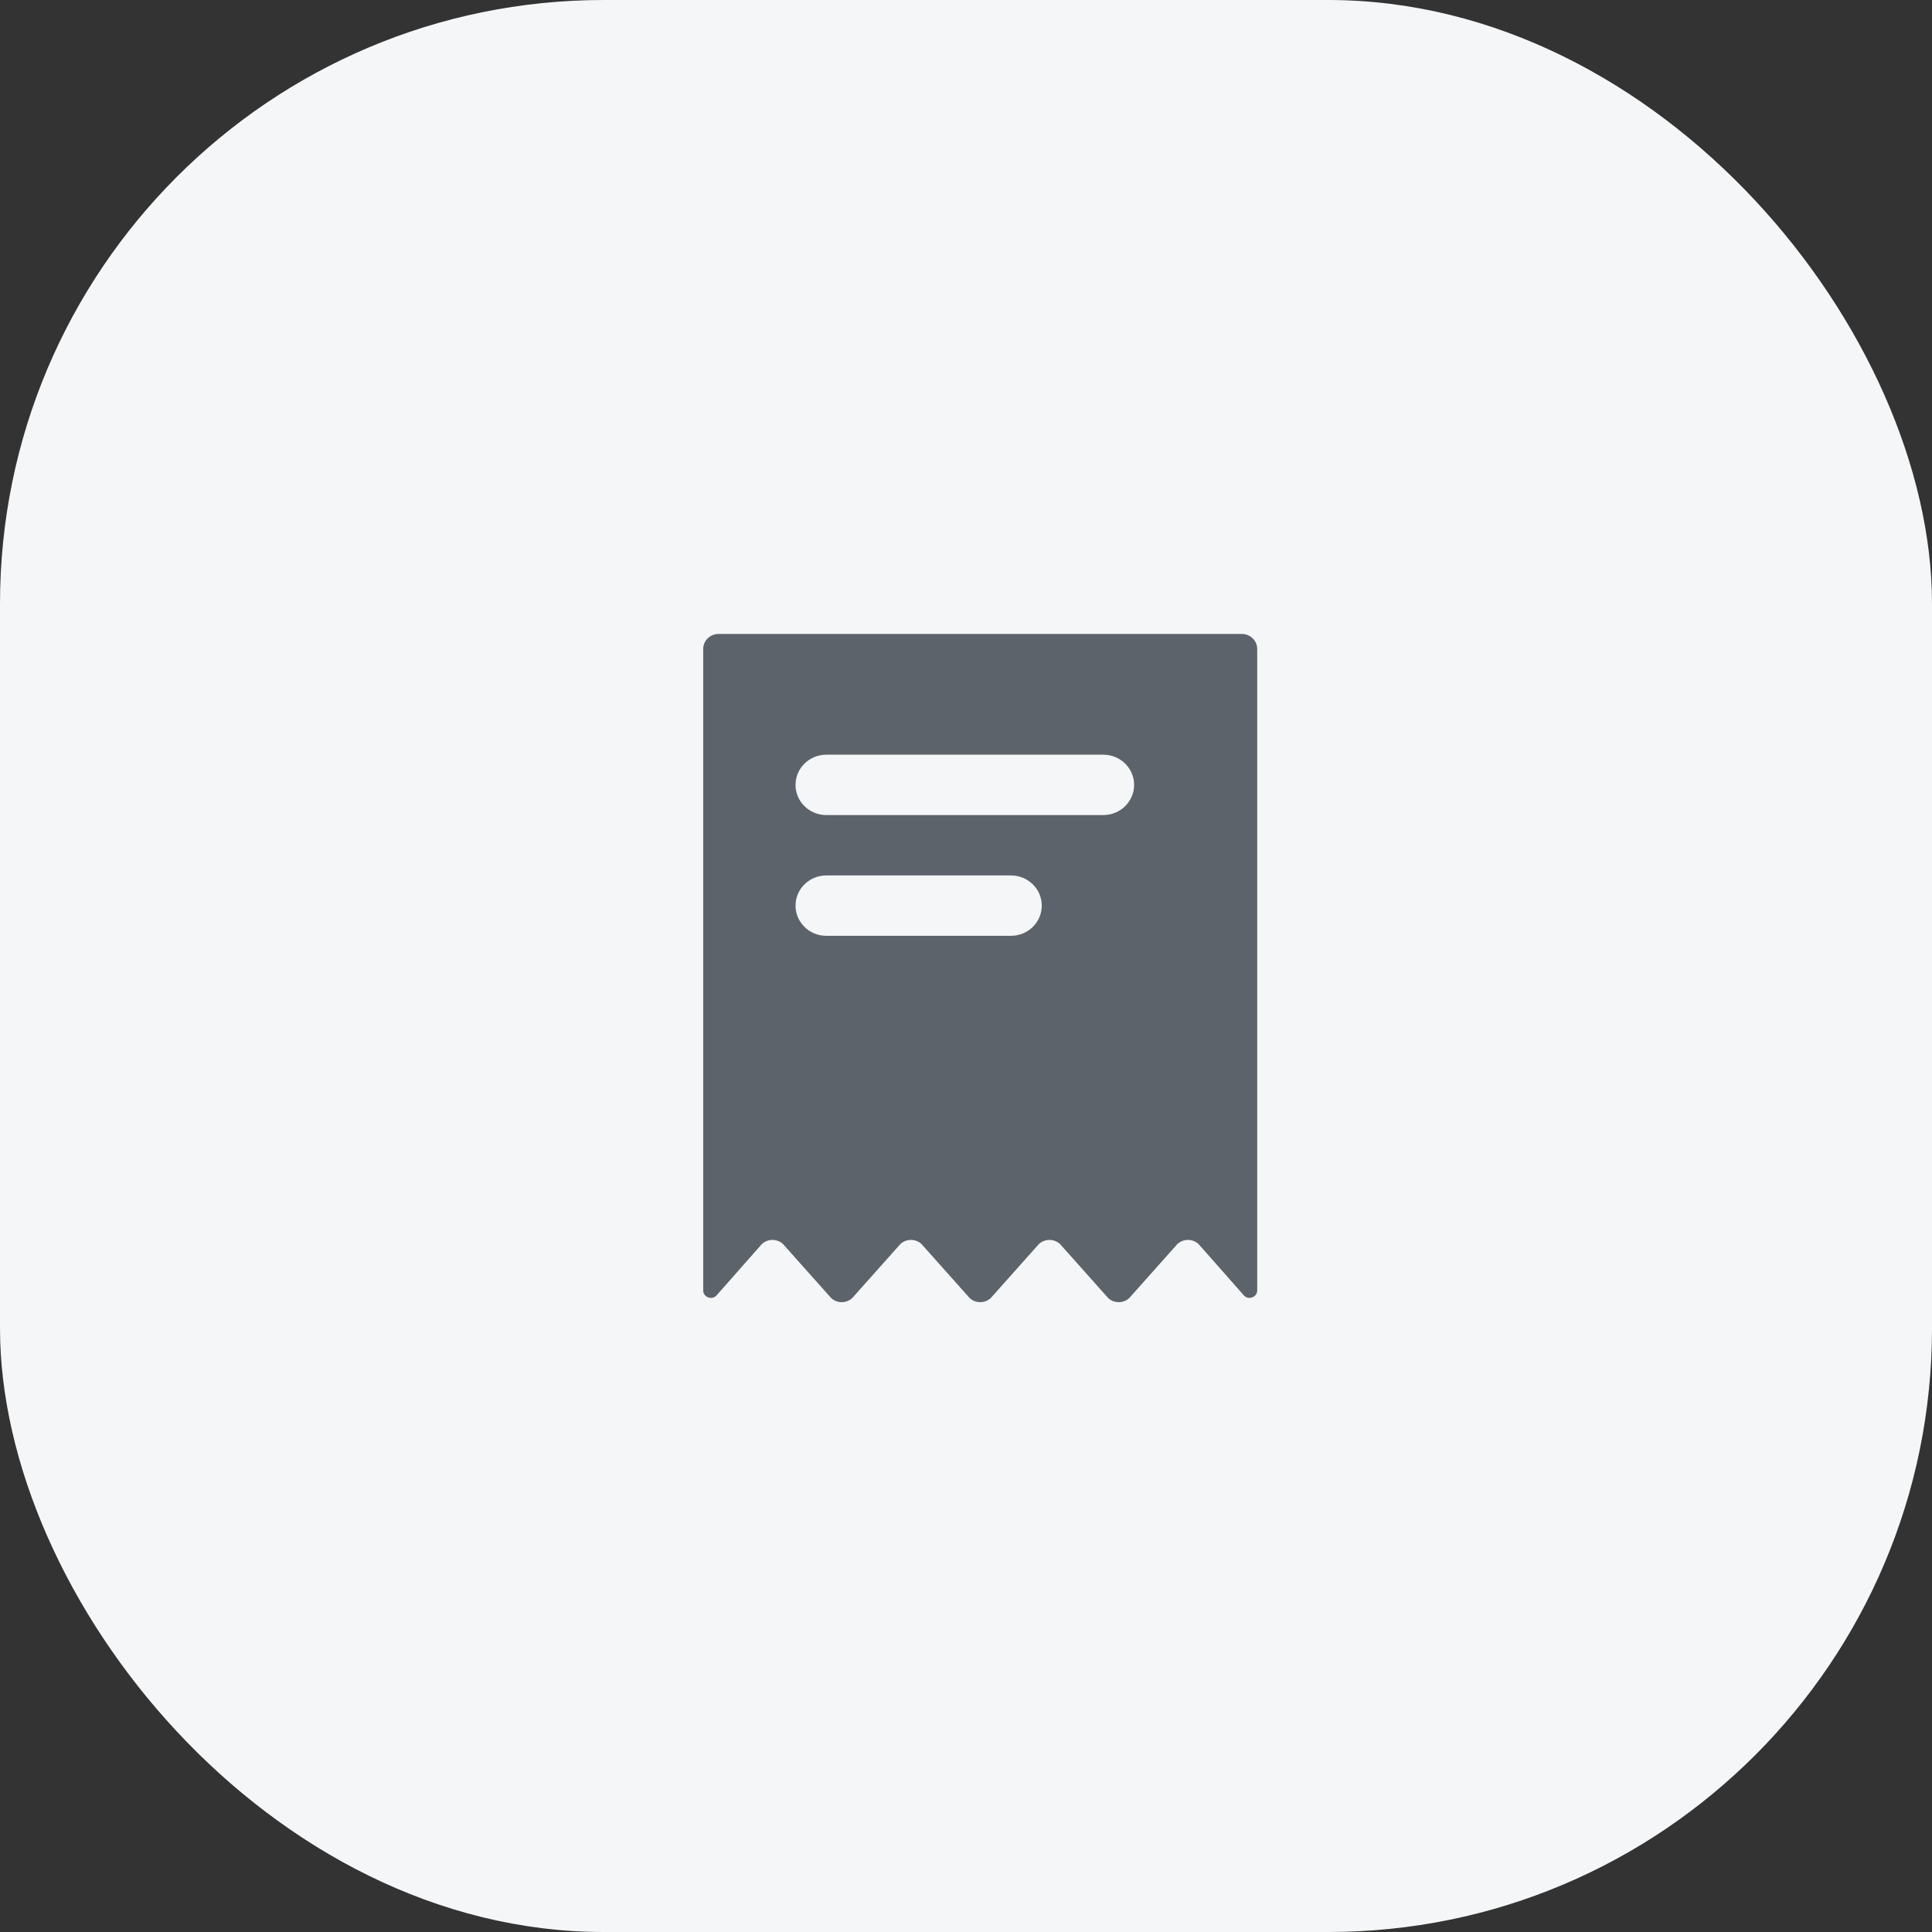 <svg width="64" height="64" viewBox="0 0 64 64" fill="none" xmlns="http://www.w3.org/2000/svg">
<rect x="0" y="0" width="64" height="64" fill="#333333" stroke="none"/>
<rect width="64" height="64" rx="20" fill="#F5F6F7"/>
<path fill-rule="evenodd" clip-rule="evenodd" d="M41.218 42.926C41.38 43.076 41.647 42.963 41.647 42.744L41.647 21.5C41.647 21.224 41.419 21 41.137 21H23.804C23.522 21 23.294 21.224 23.294 21.5V42.744C23.294 42.963 23.561 43.076 23.724 42.926L25.239 41.209C25.436 41.029 25.741 41.029 25.937 41.209L27.534 43C27.73 43.181 28.035 43.181 28.231 43L29.828 41.209C30.024 41.029 30.329 41.029 30.525 41.209L32.122 43C32.318 43.181 32.623 43.181 32.82 43L34.416 41.209C34.612 41.029 34.917 41.029 35.114 41.209L36.71 43C36.906 43.181 37.212 43.181 37.408 43L39.004 41.209C39.2 41.029 39.506 41.029 39.702 41.209L41.218 42.926ZM27.373 25C26.809 25 26.353 25.448 26.353 26C26.353 26.552 26.809 27 27.373 27H27.394H27.415H27.436H27.456H27.477H27.498H27.519H27.54H27.56H27.581H27.602H27.622H27.643H27.663H27.684H27.704H27.724H27.745H27.765H27.786H27.806H27.826H27.846H27.866H27.887H27.907H27.927H27.947H27.967H27.987H28.007H28.027H28.047H28.067H28.087H28.106H28.126H28.146H28.166H28.185H28.205H28.224H28.244H28.264H28.283H28.303H28.322H28.342H28.361H28.38H28.4H28.419H28.438H28.458H28.477H28.496H28.515H28.535H28.554H28.573H28.592H28.611H28.63H28.649H28.668H28.687H28.706H28.724H28.743H28.762H28.781H28.8H28.819H28.837H28.856H28.875H28.893H28.912H28.931H28.949H28.968H28.986H29.005H29.023H29.042H29.06H29.078H29.097H29.115H29.134H29.152H29.17H29.189H29.207H29.225H29.243H29.261H29.279H29.298H29.316H29.334H29.352H29.37H29.388H29.406H29.424H29.442H29.46H29.478H29.496H29.514H29.531H29.549H29.567H29.585H29.602H29.62H29.638H29.656H29.673H29.691H29.709H29.726H29.744H29.762H29.779H29.797H29.814H29.832H29.849H29.867H29.884H29.902H29.919H29.937H29.954H29.971H29.989H30.006H30.023H30.041H30.058H30.076H30.093H30.11H30.127H30.145H30.162H30.179H30.196H30.213H30.23H30.247H30.265H30.282H30.299H30.316H30.333H30.35H30.367H30.384H30.401H30.418H30.435H30.452H30.469H30.486H30.503H30.52H30.537H30.554H30.571H30.587H30.604H30.621H30.638H30.655H30.672H30.689H30.705H30.722H30.739H30.756H30.772H30.789H30.806H30.823H30.839H30.856H30.873H30.889H30.906H30.923H30.939H30.956H30.973H30.989H31.006H31.023H31.039H31.056H31.072H31.089H31.105H31.122H31.139H31.155H31.172H31.188H31.205H31.221H31.238H31.254H31.271H31.287H31.304H31.32H31.337H31.353H31.37H31.386H31.403H31.419H31.436H31.452H31.469H31.485H31.502H31.518H31.534H31.551H31.567H31.584H31.6H31.617H31.633H31.649H31.666H31.682H31.699H31.715H31.731H31.748H31.764H31.781H31.797H31.813H31.83H31.846H31.863H31.879H31.895H31.912H31.928H31.945H31.961H31.977H31.994H32.01H32.026H32.043H32.059H32.076H32.092H32.108H32.125H32.141H32.157H32.174H32.19H32.207H32.223H32.239H32.256H32.272H32.289H32.305H32.322H32.338H32.354H32.371H32.387H32.404H32.42H32.437H32.453H32.469H32.486H32.502H32.519H32.535H32.552H32.568H32.585H32.601H32.618H32.634H32.651H32.667H32.684H32.7H32.717H32.733H32.75H32.767H32.783H32.8H32.816H32.833H32.849H32.866H32.883H32.899H32.916H32.932H32.949H32.966H32.982H32.999H33.016H33.032H33.049H33.066H33.082H33.099H33.116H33.133H33.149H33.166H33.183H33.2H33.216H33.233H33.25H33.267H33.284H33.3H33.317H33.334H33.351H33.368H33.385H33.402H33.419H33.436H33.453H33.47H33.487H33.504H33.521H33.538H33.555H33.572H33.589H33.606H33.623H33.64H33.657H33.674H33.691H33.709H33.726H33.743H33.76H33.777H33.794H33.812H33.829H33.846H33.864H33.881H33.898H33.916H33.933H33.95H33.968H33.985H34.002H34.02H34.037H34.055H34.072H34.09H34.107H34.125H34.142H34.16H34.178H34.195H34.213H34.231H34.248H34.266H34.284H34.301H34.319H34.337H34.355H34.373H34.39H34.408H34.426H34.444H34.462H34.48H34.498H34.516H34.534H34.552H34.57H34.588H34.606H34.624H34.642H34.66H34.679H34.697H34.715H34.733H34.752H34.77H34.788H34.806H34.825H34.843H34.862H34.88H34.898H34.917H34.935H34.954H34.973H34.991H35.01H35.028H35.047H35.066H35.084H35.103H35.122H35.141H35.16H35.178H35.197H35.216H35.235H35.254H35.273H35.292H35.311H35.33H35.349H35.368H35.387H35.406H35.426H35.445H35.464H35.483H35.503H35.522H35.541H35.561H35.58H35.6H35.619H35.639H35.658H35.678H35.697H35.717H35.736H35.756H35.776H35.796H35.815H35.835H35.855H35.875H35.895H35.915H35.935H35.955H35.975H35.995H36.015H36.035H36.055H36.075H36.096H36.116H36.136H36.157H36.177H36.197H36.218H36.238H36.259H36.279H36.3H36.32H36.341H36.362H36.382H36.403H36.424H36.445H36.465H36.486H36.507H36.528H36.549C37.112 27 37.569 26.552 37.569 26C37.569 25.448 37.112 25 36.549 25H36.528H36.507H36.486H36.465H36.445H36.424H36.403H36.382H36.362H36.341H36.32H36.3H36.279H36.259H36.238H36.218H36.197H36.177H36.157H36.136H36.116H36.096H36.075H36.055H36.035H36.015H35.995H35.975H35.955H35.935H35.915H35.895H35.875H35.855H35.835H35.815H35.796H35.776H35.756H35.736H35.717H35.697H35.678H35.658H35.639H35.619H35.6H35.58H35.561H35.541H35.522H35.503H35.483H35.464H35.445H35.426H35.406H35.387H35.368H35.349H35.33H35.311H35.292H35.273H35.254H35.235H35.216H35.197H35.178H35.16H35.141H35.122H35.103H35.084H35.066H35.047H35.028H35.01H34.991H34.973H34.954H34.935H34.917H34.898H34.88H34.862H34.843H34.825H34.806H34.788H34.77H34.752H34.733H34.715H34.697H34.679H34.66H34.642H34.624H34.606H34.588H34.57H34.552H34.534H34.516H34.498H34.48H34.462H34.444H34.426H34.408H34.39H34.373H34.355H34.337H34.319H34.301H34.284H34.266H34.248H34.231H34.213H34.195H34.178H34.16H34.142H34.125H34.107H34.09H34.072H34.055H34.037H34.02H34.002H33.985H33.968H33.95H33.933H33.916H33.898H33.881H33.864H33.846H33.829H33.812H33.794H33.777H33.76H33.743H33.726H33.709H33.691H33.674H33.657H33.64H33.623H33.606H33.589H33.572H33.555H33.538H33.521H33.504H33.487H33.47H33.453H33.436H33.419H33.402H33.385H33.368H33.351H33.334H33.317H33.3H33.284H33.267H33.25H33.233H33.216H33.2H33.183H33.166H33.149H33.133H33.116H33.099H33.082H33.066H33.049H33.032H33.016H32.999H32.982H32.966H32.949H32.932H32.916H32.899H32.883H32.866H32.849H32.833H32.816H32.8H32.783H32.767H32.75H32.733H32.717H32.7H32.684H32.667H32.651H32.634H32.618H32.601H32.585H32.568H32.552H32.535H32.519H32.502H32.486H32.469H32.453H32.437H32.42H32.404H32.387H32.371H32.354H32.338H32.322H32.305H32.289H32.272H32.256H32.239H32.223H32.207H32.19H32.174H32.157H32.141H32.125H32.108H32.092H32.076H32.059H32.043H32.026H32.01H31.994H31.977H31.961H31.945H31.928H31.912H31.895H31.879H31.863H31.846H31.83H31.813H31.797H31.781H31.764H31.748H31.731H31.715H31.699H31.682H31.666H31.649H31.633H31.617H31.6H31.584H31.567H31.551H31.534H31.518H31.502H31.485H31.469H31.452H31.436H31.419H31.403H31.386H31.37H31.353H31.337H31.32H31.304H31.287H31.271H31.254H31.238H31.221H31.205H31.188H31.172H31.155H31.139H31.122H31.105H31.089H31.072H31.056H31.039H31.023H31.006H30.989H30.973H30.956H30.939H30.923H30.906H30.889H30.873H30.856H30.839H30.823H30.806H30.789H30.772H30.756H30.739H30.722H30.705H30.689H30.672H30.655H30.638H30.621H30.604H30.587H30.571H30.554H30.537H30.52H30.503H30.486H30.469H30.452H30.435H30.418H30.401H30.384H30.367H30.35H30.333H30.316H30.299H30.282H30.265H30.247H30.23H30.213H30.196H30.179H30.162H30.145H30.127H30.11H30.093H30.076H30.058H30.041H30.023H30.006H29.989H29.971H29.954H29.937H29.919H29.902H29.884H29.867H29.849H29.832H29.814H29.797H29.779H29.762H29.744H29.726H29.709H29.691H29.673H29.656H29.638H29.62H29.602H29.585H29.567H29.549H29.531H29.514H29.496H29.478H29.46H29.442H29.424H29.406H29.388H29.37H29.352H29.334H29.316H29.298H29.279H29.261H29.243H29.225H29.207H29.189H29.17H29.152H29.134H29.115H29.097H29.078H29.06H29.042H29.023H29.005H28.986H28.968H28.949H28.931H28.912H28.893H28.875H28.856H28.837H28.819H28.8H28.781H28.762H28.743H28.724H28.706H28.687H28.668H28.649H28.63H28.611H28.592H28.573H28.554H28.535H28.515H28.496H28.477H28.458H28.438H28.419H28.4H28.38H28.361H28.342H28.322H28.303H28.283H28.264H28.244H28.224H28.205H28.185H28.166H28.146H28.126H28.106H28.087H28.067H28.047H28.027H28.007H27.987H27.967H27.947H27.927H27.907H27.887H27.866H27.846H27.826H27.806H27.786H27.765H27.745H27.724H27.704H27.684H27.663H27.643H27.622H27.602H27.581H27.56H27.54H27.519H27.498H27.477H27.456H27.436H27.415H27.394H27.373ZM27.373 29C26.809 29 26.353 29.448 26.353 30C26.353 30.552 26.809 31 27.373 31H33.49C34.053 31 34.51 30.552 34.51 30C34.51 29.448 34.053 29 33.49 29H27.373Z" fill="#5C636B"/>
</svg>

